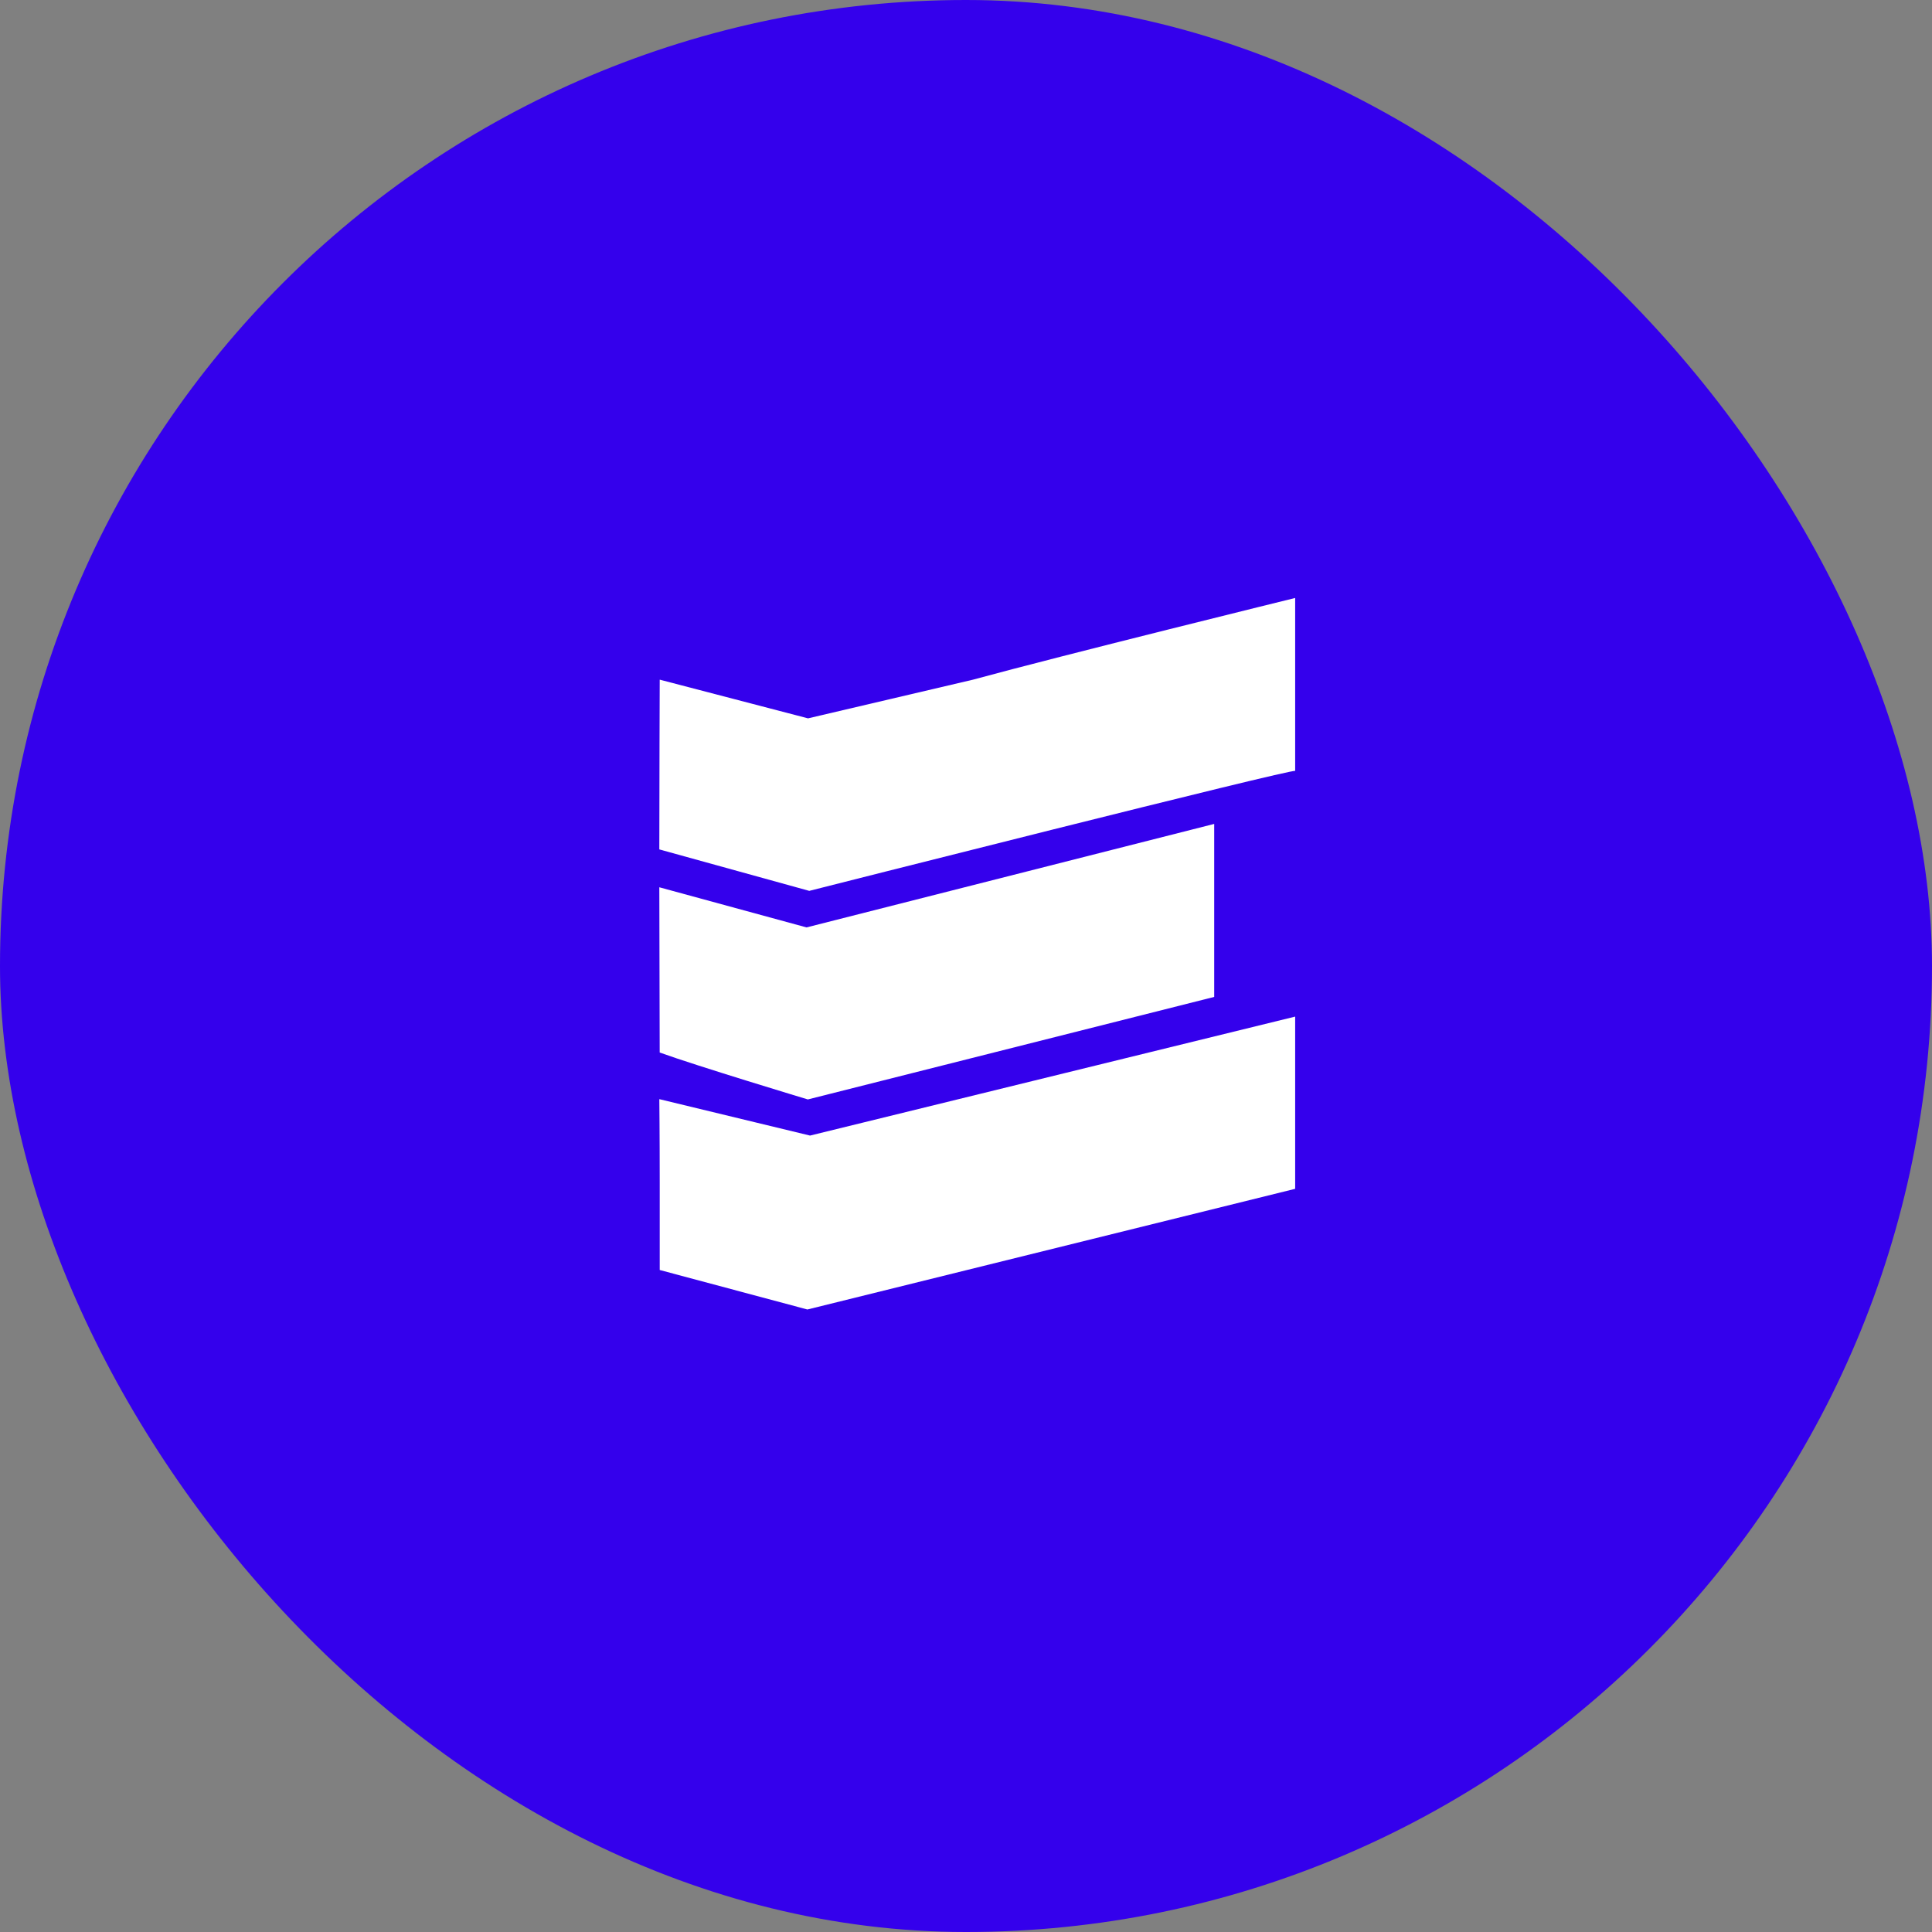 <svg width="72" height="72" viewBox="0 0 72 72" fill="none" xmlns="http://www.w3.org/2000/svg">
<rect x="0" y="0" width="72" height="72" fill="#808080" stroke="none"/>
<rect width="72" height="72" rx="36" fill="#3400EC"/>
<path d="M48.267 44.304L30.089 48.801L24.586 47.329V44.06C24.586 42.26 24.571 40.962 24.571 40.962L30.186 42.319V42.32L48.267 37.886V44.304ZM45.25 37.152L30.106 40.973C30.106 40.973 25.991 39.733 24.585 39.224L24.571 33.066L30.057 34.562L45.25 30.705V37.152ZM48.267 28.731C48.267 28.609 30.238 33.18 30.159 33.2L24.571 31.655C24.571 29.521 24.586 25.342 24.586 25.329L30.113 26.771L36.262 25.329C39.635 24.408 48.267 22.285 48.267 22.285V28.731Z" fill="white"/>
</svg>
